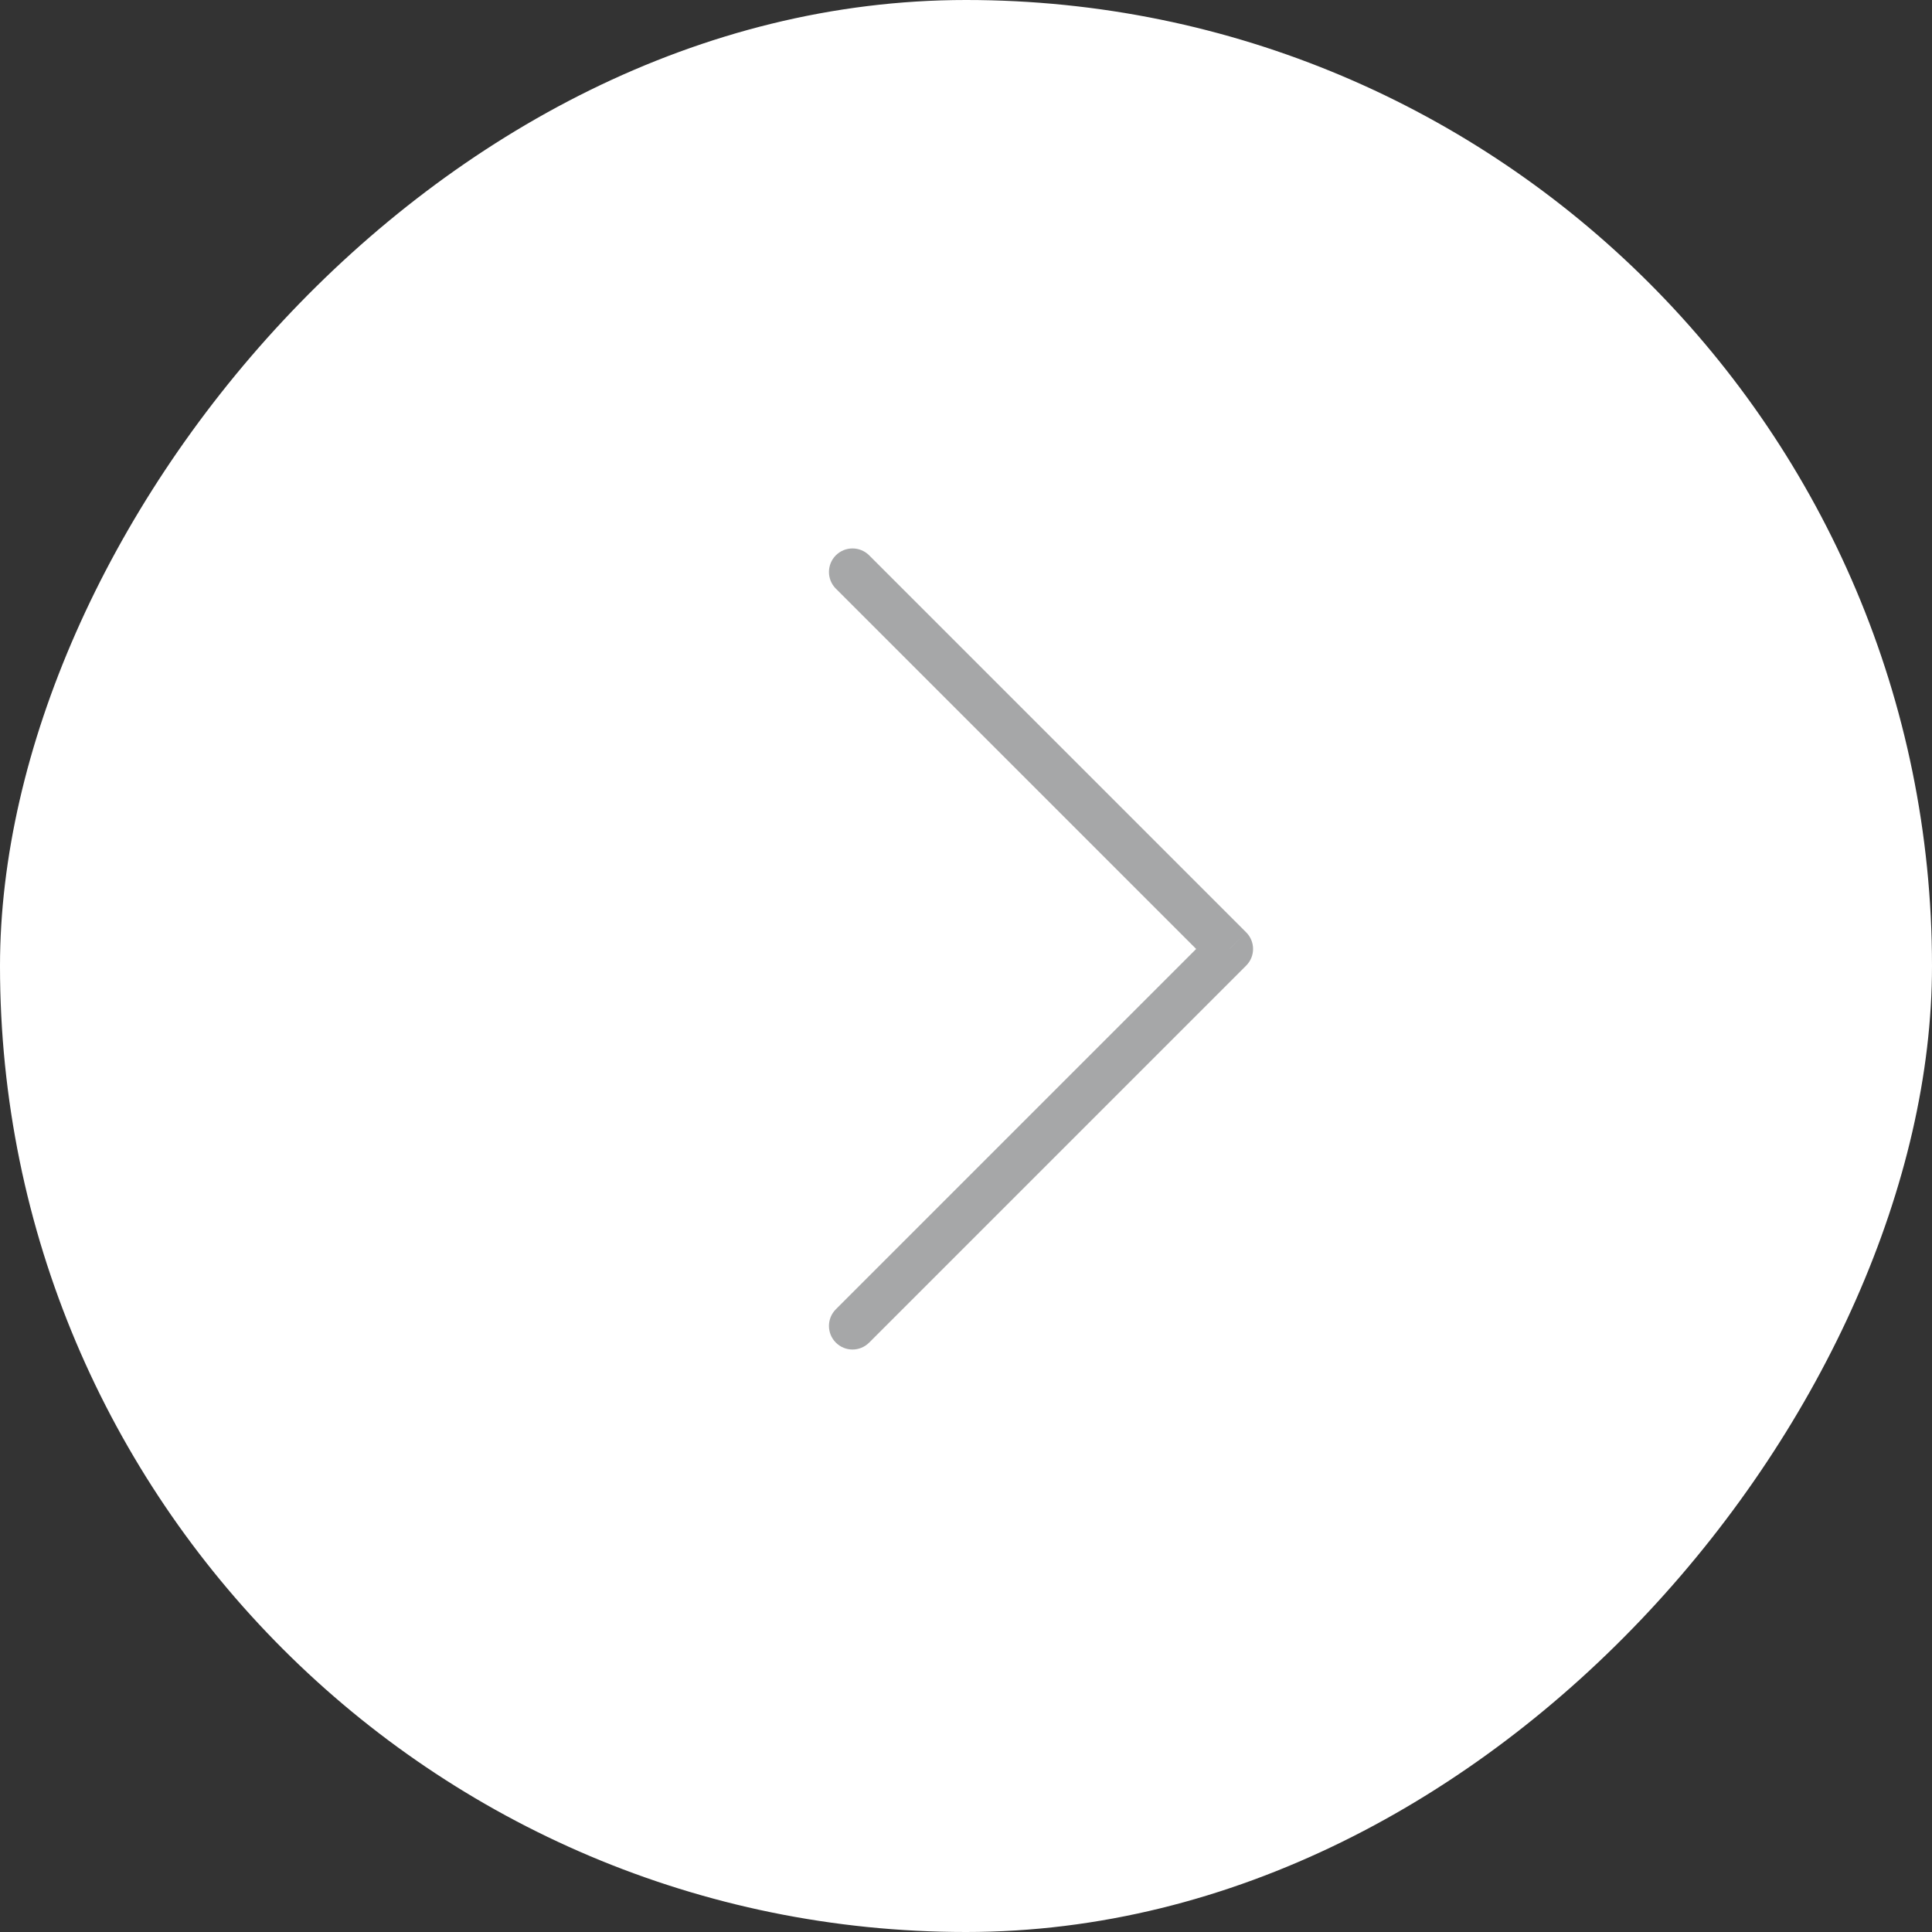 <?xml version="1.0" encoding="UTF-8"?> <svg xmlns="http://www.w3.org/2000/svg" width="41" height="41" viewBox="0 0 41 41" fill="none"><rect x="0" y="0" width="41" height="41" fill="#333333" stroke="none"/><rect width="41" height="41" rx="20.5" transform="matrix(-1 0 0 1 41 0)" fill="white"></rect><g clip-path="url(#clip0_170_177)"><path d="M18.445 11.785C18.25 11.59 17.933 11.59 17.738 11.785C17.543 11.98 17.543 12.297 17.738 12.492L18.445 11.785ZM26.092 20.139L26.445 20.492C26.641 20.297 26.641 19.98 26.445 19.785L26.092 20.139ZM17.738 27.785C17.543 27.98 17.543 28.297 17.738 28.492C17.933 28.688 18.25 28.688 18.445 28.492L17.738 27.785ZM17.738 12.492L25.738 20.492L26.445 19.785L18.445 11.785L17.738 12.492ZM25.738 19.785L17.738 27.785L18.445 28.492L26.445 20.492L25.738 19.785Z" fill="#A6A7A8"></path></g><defs><clipPath id="clip0_170_177"><rect width="10" height="18" fill="white" transform="matrix(-1 0 0 1 27.092 11.139)"></rect></clipPath></defs></svg> 
